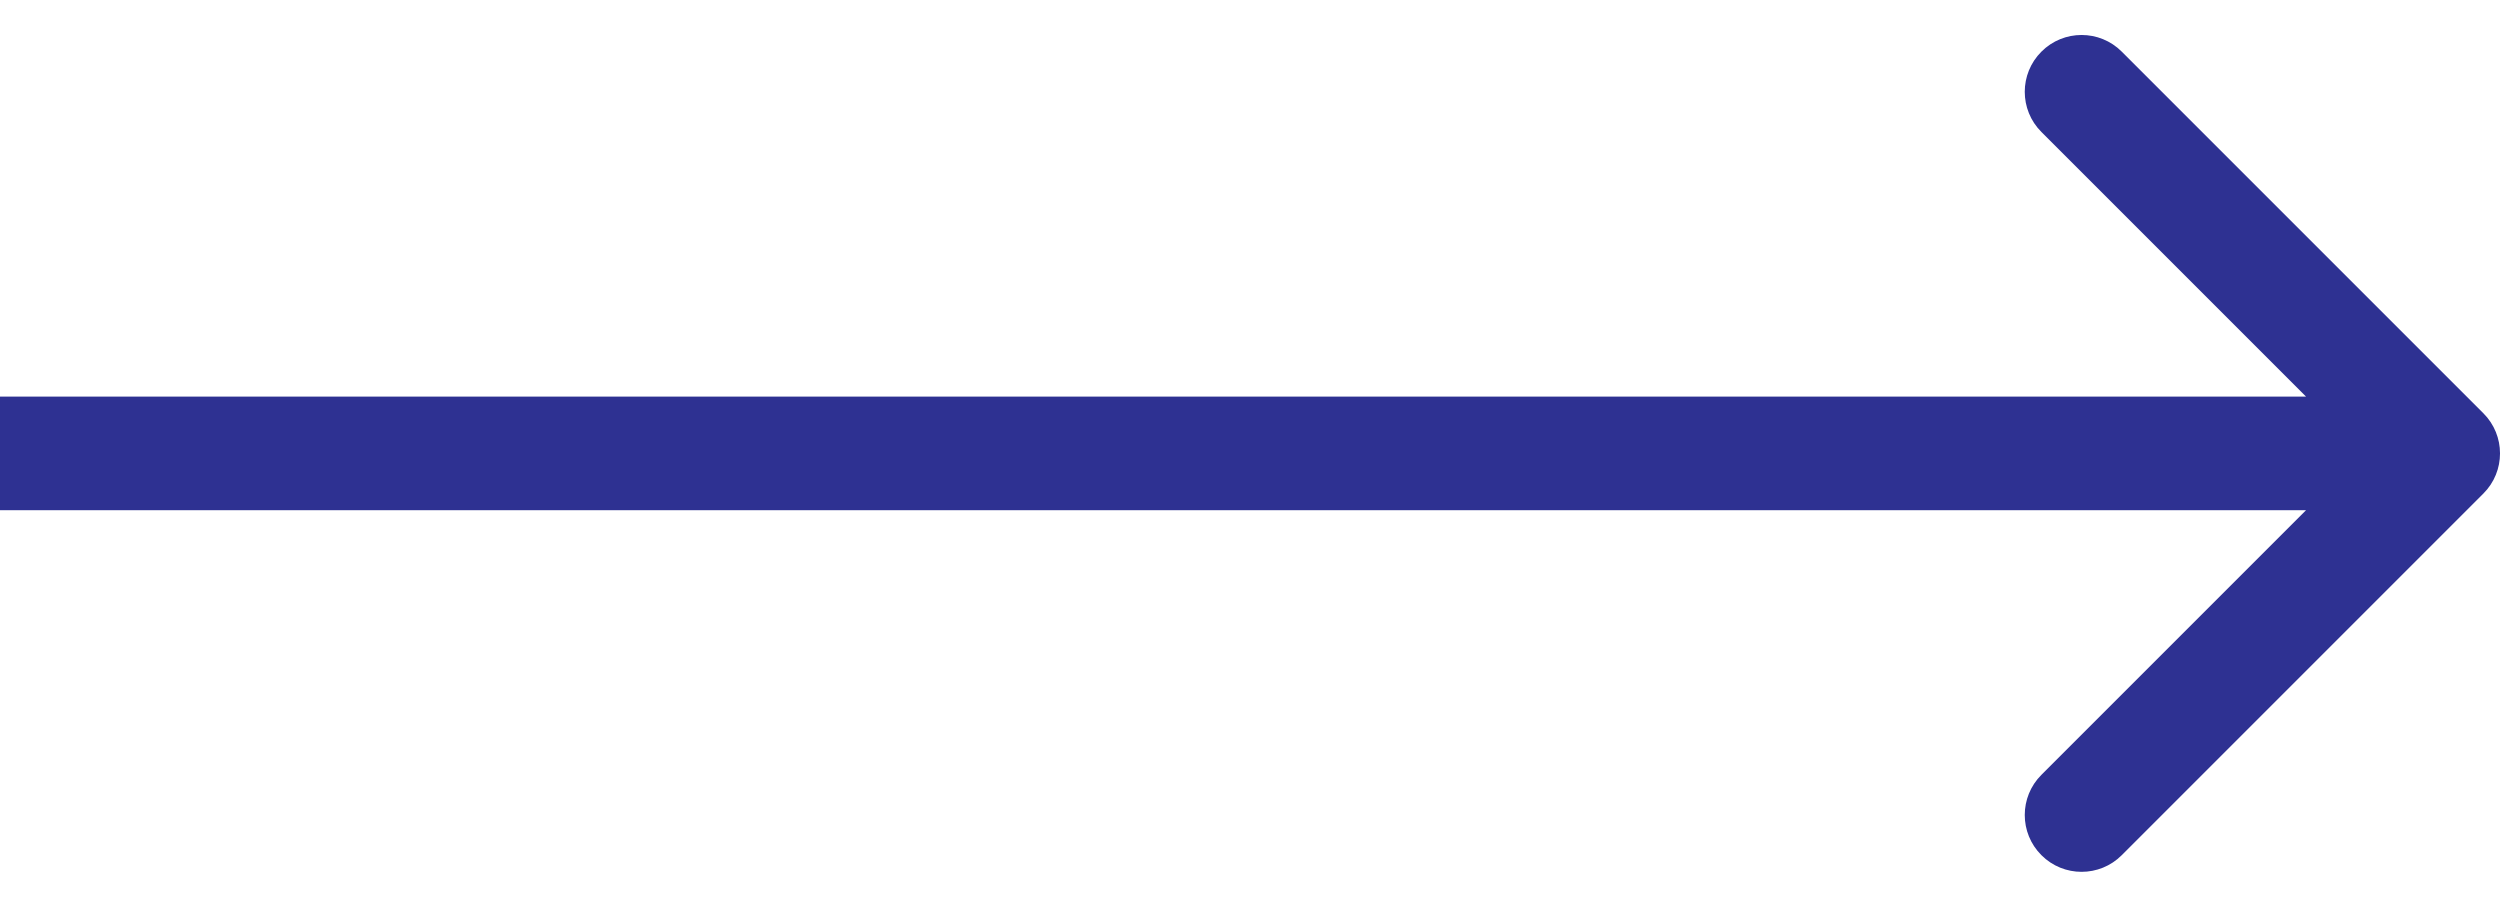 <svg width="44" height="16" viewBox="0 0 44 16" fill="none" xmlns="http://www.w3.org/2000/svg">
<path d="M43.707 8.687C44.098 8.297 44.098 7.663 43.707 7.273L37.343 0.909C36.953 0.518 36.319 0.518 35.929 0.909C35.538 1.299 35.538 1.933 35.929 2.323L41.586 7.98L35.929 13.637C35.538 14.027 35.538 14.661 35.929 15.051C36.319 15.442 36.953 15.442 37.343 15.051L43.707 8.687ZM0 8.98L43 8.98V6.98L0 6.98L0 8.98Z" fill="#2E3192"/>
</svg>
